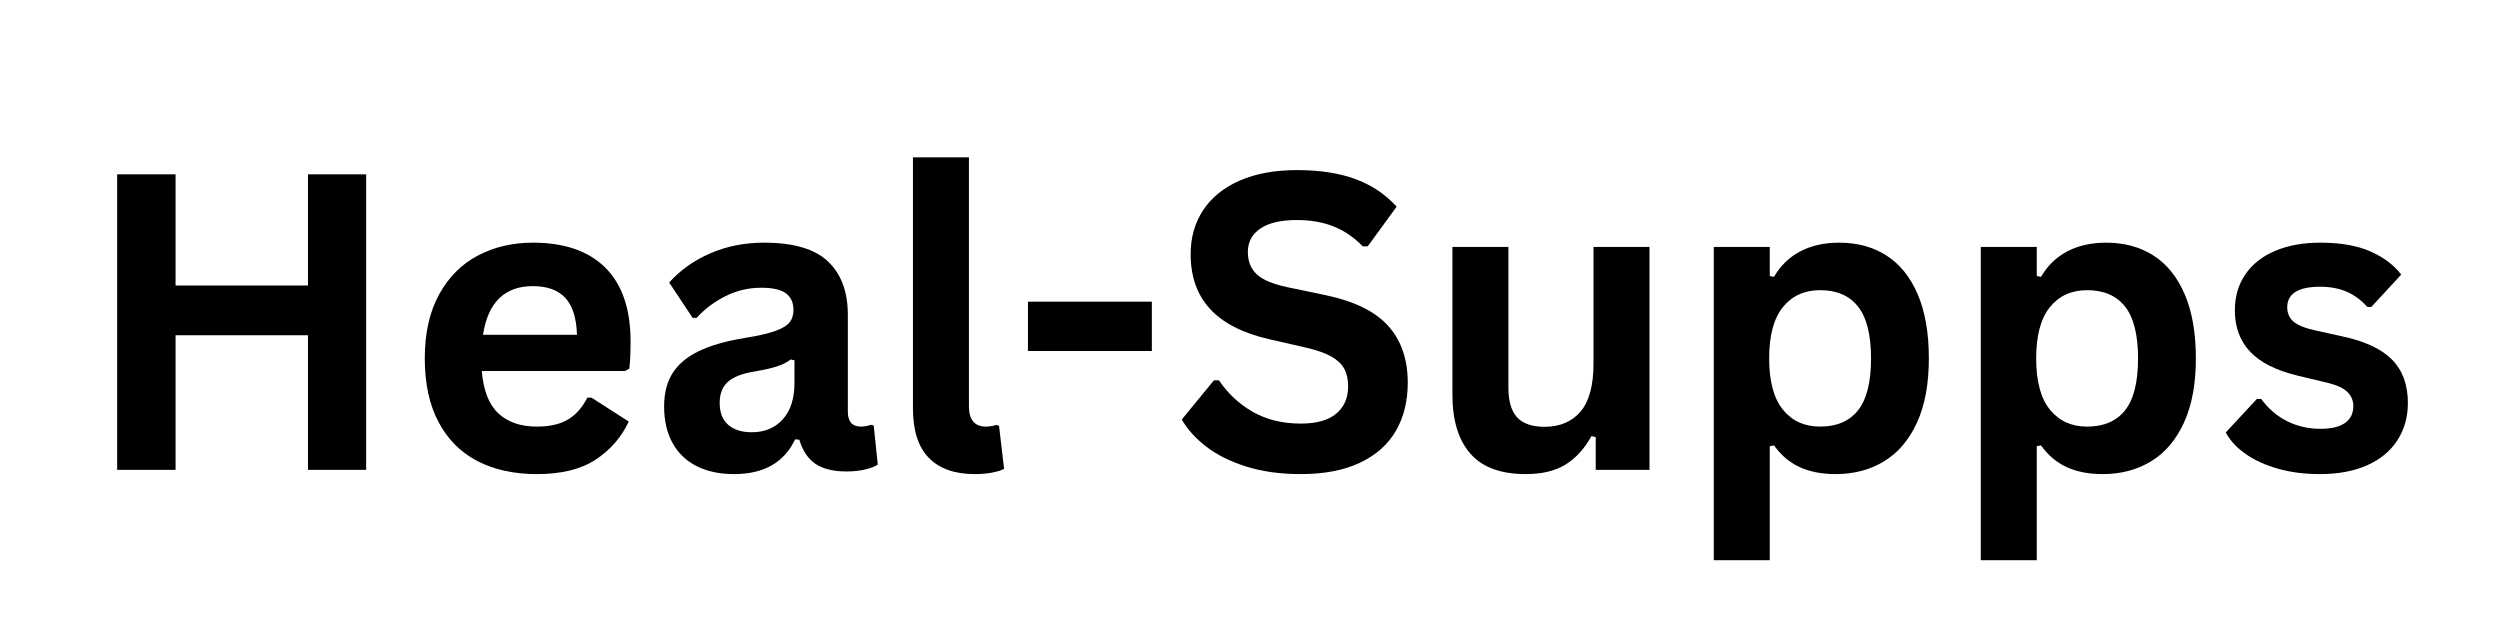 <svg version="1.2" preserveAspectRatio="xMidYMid meet" height="500" viewBox="0 0 1500 375" zoomAndPan="magnify" width="2000" xmlns:xlink="http://www.w3.org/1999/xlink" xmlns="http://www.w3.org/2000/svg"><defs></defs><g id="fd9cece7df"><g style="fill:#000000;fill-opacity:1;"><g transform="translate(47.245, 281.912)"><path d="M 137.531 -110.609 L 137.531 -177.312 L 172.453 -177.312 L 172.453 0 L 137.531 0 L 137.531 -80.766 L 58.094 -80.766 L 58.094 0 L 23.047 0 L 23.047 -177.312 L 58.094 -177.312 L 58.094 -110.609 Z M 137.531 -110.609" style="stroke:none"></path></g><g transform="translate(242.866, 281.912)"><path d="M 132.188 -59.297 L 46.203 -59.297 C 47.172 -47.66 50.484 -39.191 56.141 -33.891 C 61.805 -28.598 69.531 -25.953 79.312 -25.953 C 87 -25.953 93.223 -27.383 97.984 -30.25 C 102.754 -33.125 106.598 -37.473 109.516 -43.297 L 112.062 -43.297 L 134.375 -28.984 C 130.008 -19.609 123.422 -12.008 114.609 -6.188 C 105.797 -0.363 94.031 2.547 79.312 2.547 C 65.488 2.547 53.539 -0.078 43.469 -5.328 C 33.406 -10.586 25.645 -18.41 20.188 -28.797 C 14.727 -39.191 12 -51.867 12 -66.828 C 12 -82.023 14.867 -94.836 20.609 -105.266 C 26.359 -115.691 34.125 -123.473 43.906 -128.609 C 53.688 -133.742 64.68 -136.312 76.891 -136.312 C 95.805 -136.312 110.297 -131.297 120.359 -121.266 C 130.43 -111.242 135.469 -96.531 135.469 -77.125 C 135.469 -70.094 135.223 -64.641 134.734 -60.766 Z M 103.328 -81.016 C 103.004 -91.203 100.641 -98.617 96.234 -103.266 C 91.828 -107.91 85.379 -110.234 76.891 -110.234 C 59.91 -110.234 49.926 -100.492 46.938 -81.016 Z M 103.328 -81.016" style="stroke:none"></path></g><g transform="translate(388.279, 281.912)"><path d="M 52.156 2.547 C 43.582 2.547 36.141 0.973 29.828 -2.172 C 23.523 -5.328 18.676 -9.957 15.281 -16.062 C 11.883 -22.164 10.188 -29.504 10.188 -38.078 C 10.188 -46.004 11.883 -52.656 15.281 -58.031 C 18.676 -63.406 23.93 -67.812 31.047 -71.25 C 38.16 -74.688 47.457 -77.332 58.938 -79.188 C 66.945 -80.488 73.031 -81.906 77.188 -83.438 C 81.352 -84.977 84.16 -86.719 85.609 -88.656 C 87.066 -90.594 87.797 -93.055 87.797 -96.047 C 87.797 -100.336 86.301 -103.613 83.312 -105.875 C 80.32 -108.133 75.352 -109.266 68.406 -109.266 C 60.969 -109.266 53.891 -107.609 47.172 -104.297 C 40.461 -100.984 34.645 -96.617 29.719 -91.203 L 27.281 -91.203 L 13.219 -112.422 C 20.008 -119.941 28.297 -125.801 38.078 -130 C 47.859 -134.207 58.531 -136.312 70.094 -136.312 C 87.801 -136.312 100.613 -132.551 108.531 -125.031 C 116.457 -117.508 120.422 -106.836 120.422 -93.016 L 120.422 -34.922 C 120.422 -28.941 123.051 -25.953 128.312 -25.953 C 130.332 -25.953 132.312 -26.316 134.25 -27.047 L 135.953 -26.562 L 138.375 -3.156 C 136.52 -1.938 133.93 -0.941 130.609 -0.172 C 127.297 0.586 123.66 0.969 119.703 0.969 C 111.691 0.969 105.441 -0.566 100.953 -3.641 C 96.473 -6.711 93.266 -11.52 91.328 -18.062 L 88.781 -18.312 C 82.227 -4.406 70.02 2.547 52.156 2.547 Z M 62.828 -22.562 C 70.586 -22.562 76.789 -25.164 81.438 -30.375 C 86.082 -35.594 88.406 -42.852 88.406 -52.156 L 88.406 -65.734 L 86.109 -66.219 C 84.086 -64.602 81.438 -63.25 78.156 -62.156 C 74.883 -61.062 70.176 -59.988 64.031 -58.938 C 56.758 -57.727 51.523 -55.645 48.328 -52.688 C 45.129 -49.738 43.531 -45.555 43.531 -40.141 C 43.531 -34.398 45.227 -30.035 48.625 -27.047 C 52.02 -24.055 56.754 -22.562 62.828 -22.562 Z M 62.828 -22.562" style="stroke:none"></path></g></g><g style="fill:#000000;fill-opacity:1;"><g transform="translate(529.325, 281.912)"><path d="M 55.547 2.547 C 43.492 2.547 34.297 -0.707 27.953 -7.219 C 21.609 -13.727 18.438 -23.613 18.438 -36.875 L 18.438 -187.5 L 52.031 -187.5 L 52.031 -38.203 C 52.031 -30.035 55.426 -25.953 62.219 -25.953 C 64.156 -25.953 66.219 -26.273 68.406 -26.922 L 70.094 -26.438 L 73.125 -0.609 C 71.27 0.359 68.805 1.125 65.734 1.688 C 62.66 2.258 59.266 2.547 55.547 2.547 Z M 55.547 2.547" style="stroke:none"></path></g></g><g style="fill:#000000;fill-opacity:1;"><g transform="translate(606.215, 281.912)"><path d="M 84.891 -71.312 L 10.547 -71.312 L 10.547 -100.906 L 84.891 -100.906 Z M 84.891 -71.312" style="stroke:none"></path></g></g><g style="fill:#000000;fill-opacity:1;"><g transform="translate(701.904, 281.912)"><path d="M 78.594 2.547 C 66.301 2.547 55.363 1.031 45.781 -2 C 36.195 -5.031 28.211 -9.008 21.828 -13.938 C 15.441 -18.875 10.551 -24.297 7.156 -30.203 L 26.438 -53.719 L 29.469 -53.719 C 34.801 -45.801 41.57 -39.492 49.781 -34.797 C 57.988 -30.109 67.594 -27.766 78.594 -27.766 C 87.969 -27.766 95.039 -29.742 99.812 -33.703 C 104.582 -37.672 106.969 -43.133 106.969 -50.094 C 106.969 -54.289 106.195 -57.805 104.656 -60.641 C 103.125 -63.473 100.578 -65.898 97.016 -67.922 C 93.461 -69.941 88.656 -71.676 82.594 -73.125 L 59.797 -78.344 C 43.859 -81.977 31.988 -88.02 24.188 -96.469 C 16.383 -104.926 12.484 -115.906 12.484 -129.406 C 12.484 -139.426 14.988 -148.234 20 -155.828 C 25.02 -163.43 32.316 -169.336 41.891 -173.547 C 51.473 -177.754 62.938 -179.859 76.281 -179.859 C 89.945 -179.859 101.648 -178.055 111.391 -174.453 C 121.129 -170.859 129.359 -165.344 136.078 -157.906 L 118.734 -134.125 L 115.703 -134.125 C 110.68 -139.383 104.938 -143.328 98.469 -145.953 C 92.008 -148.578 84.613 -149.891 76.281 -149.891 C 66.656 -149.891 59.336 -148.191 54.328 -144.797 C 49.316 -141.41 46.812 -136.723 46.812 -130.734 C 46.812 -125.16 48.566 -120.711 52.078 -117.391 C 55.598 -114.078 61.688 -111.492 70.344 -109.641 L 93.625 -104.781 C 110.844 -101.145 123.332 -94.977 131.094 -86.281 C 138.863 -77.594 142.75 -66.254 142.75 -52.266 C 142.75 -41.191 140.363 -31.551 135.594 -23.344 C 130.82 -15.133 123.625 -8.766 114 -4.234 C 104.375 0.285 92.57 2.547 78.594 2.547 Z M 78.594 2.547" style="stroke:none"></path></g></g><g style="fill:#000000;fill-opacity:1;"><g transform="translate(854.229, 281.912)"><path d="M 61.25 2.547 C 46.207 2.547 35.109 -1.555 27.953 -9.766 C 20.797 -17.973 17.219 -29.754 17.219 -45.109 L 17.219 -133.766 L 50.812 -133.766 L 50.812 -49.359 C 50.812 -41.191 52.566 -35.227 56.078 -31.469 C 59.598 -27.707 65.039 -25.828 72.406 -25.828 C 81.695 -25.828 88.93 -28.879 94.109 -34.984 C 99.285 -41.086 101.875 -50.691 101.875 -63.797 L 101.875 -133.766 L 135.469 -133.766 L 135.469 0 L 103.203 0 L 103.203 -19.641 L 100.656 -20.25 C 96.375 -12.57 91.141 -6.852 84.953 -3.094 C 78.766 0.664 70.863 2.547 61.25 2.547 Z M 61.25 2.547" style="stroke:none"></path></g></g><g style="fill:#000000;fill-opacity:1;"><g transform="translate(1008.98, 281.912)"><path d="M 19.281 54.203 L 19.281 -133.766 L 52.875 -133.766 L 52.875 -116.297 L 55.422 -115.812 C 59.379 -122.602 64.672 -127.719 71.297 -131.156 C 77.93 -134.594 85.695 -136.312 94.594 -136.312 C 105.344 -136.312 114.738 -133.766 122.781 -128.672 C 130.832 -123.578 137.102 -115.832 141.594 -105.438 C 146.082 -95.051 148.328 -82.18 148.328 -66.828 C 148.328 -51.547 145.957 -38.727 141.219 -28.375 C 136.488 -18.031 129.922 -10.289 121.516 -5.156 C 113.109 -0.02 103.406 2.547 92.406 2.547 C 84.082 2.547 76.891 1.148 70.828 -1.641 C 64.766 -4.43 59.629 -8.773 55.422 -14.672 L 52.875 -14.188 L 52.875 54.203 Z M 83.078 -25.953 C 93.098 -25.953 100.695 -29.223 105.875 -35.766 C 111.051 -42.316 113.641 -52.672 113.641 -66.828 C 113.641 -80.973 111.051 -91.336 105.875 -97.922 C 100.695 -104.516 93.098 -107.812 83.078 -107.812 C 73.691 -107.812 66.25 -104.414 60.75 -97.625 C 55.258 -90.832 52.516 -80.566 52.516 -66.828 C 52.516 -53.16 55.258 -42.93 60.75 -36.141 C 66.25 -29.348 73.691 -25.953 83.078 -25.953 Z M 83.078 -25.953" style="stroke:none"></path></g></g><g style="fill:#000000;fill-opacity:1;"><g transform="translate(1169.188, 281.912)"><path d="M 19.281 54.203 L 19.281 -133.766 L 52.875 -133.766 L 52.875 -116.297 L 55.422 -115.812 C 59.379 -122.602 64.672 -127.719 71.297 -131.156 C 77.93 -134.594 85.695 -136.312 94.594 -136.312 C 105.344 -136.312 114.738 -133.766 122.781 -128.672 C 130.832 -123.578 137.102 -115.832 141.594 -105.438 C 146.082 -95.051 148.328 -82.18 148.328 -66.828 C 148.328 -51.547 145.957 -38.727 141.219 -28.375 C 136.488 -18.031 129.922 -10.289 121.516 -5.156 C 113.109 -0.02 103.406 2.547 92.406 2.547 C 84.082 2.547 76.891 1.148 70.828 -1.641 C 64.766 -4.43 59.629 -8.773 55.422 -14.672 L 52.875 -14.188 L 52.875 54.203 Z M 83.078 -25.953 C 93.098 -25.953 100.695 -29.223 105.875 -35.766 C 111.051 -42.316 113.641 -52.672 113.641 -66.828 C 113.641 -80.973 111.051 -91.336 105.875 -97.922 C 100.695 -104.516 93.098 -107.812 83.078 -107.812 C 73.691 -107.812 66.25 -104.414 60.75 -97.625 C 55.258 -90.832 52.516 -80.566 52.516 -66.828 C 52.516 -53.16 55.258 -42.93 60.75 -36.141 C 66.25 -29.348 73.691 -25.953 83.078 -25.953 Z M 83.078 -25.953" style="stroke:none"></path></g></g><g style="fill:#000000;fill-opacity:1;"><g transform="translate(1329.397, 281.912)"><path d="M 62.578 2.547 C 53.441 2.547 45.07 1.477 37.469 -0.656 C 29.875 -2.801 23.383 -5.754 18 -9.516 C 12.625 -13.273 8.645 -17.582 6.062 -22.438 L 24.734 -42.562 L 27.281 -42.562 C 31.727 -36.582 36.984 -32.098 43.047 -29.109 C 49.117 -26.117 55.711 -24.625 62.828 -24.625 C 69.367 -24.625 74.297 -25.797 77.609 -28.141 C 80.93 -30.484 82.594 -33.836 82.594 -38.203 C 82.594 -41.598 81.398 -44.445 79.016 -46.75 C 76.629 -49.051 72.77 -50.852 67.438 -52.156 L 49.719 -56.391 C 36.457 -59.547 26.773 -64.379 20.672 -70.891 C 14.566 -77.398 11.516 -85.664 11.516 -95.688 C 11.516 -104.008 13.633 -111.242 17.875 -117.391 C 22.125 -123.535 28.109 -128.223 35.828 -131.453 C 43.555 -134.691 52.555 -136.312 62.828 -136.312 C 74.867 -136.312 84.848 -134.57 92.766 -131.094 C 100.691 -127.625 106.879 -122.977 111.328 -117.156 L 93.391 -97.75 L 90.953 -97.75 C 87.234 -101.957 83.051 -105.031 78.406 -106.969 C 73.758 -108.906 68.566 -109.875 62.828 -109.875 C 49.566 -109.875 42.938 -105.75 42.938 -97.5 C 42.938 -94.031 44.164 -91.203 46.625 -89.016 C 49.094 -86.836 53.441 -85.062 59.672 -83.688 L 76.156 -80.047 C 89.738 -77.129 99.66 -72.457 105.922 -66.031 C 112.191 -59.602 115.328 -50.973 115.328 -40.141 C 115.328 -31.648 113.223 -24.172 109.016 -17.703 C 104.816 -11.234 98.754 -6.238 90.828 -2.719 C 82.91 0.789 73.492 2.547 62.578 2.547 Z M 62.578 2.547" style="stroke:none"></path></g></g></g></svg>